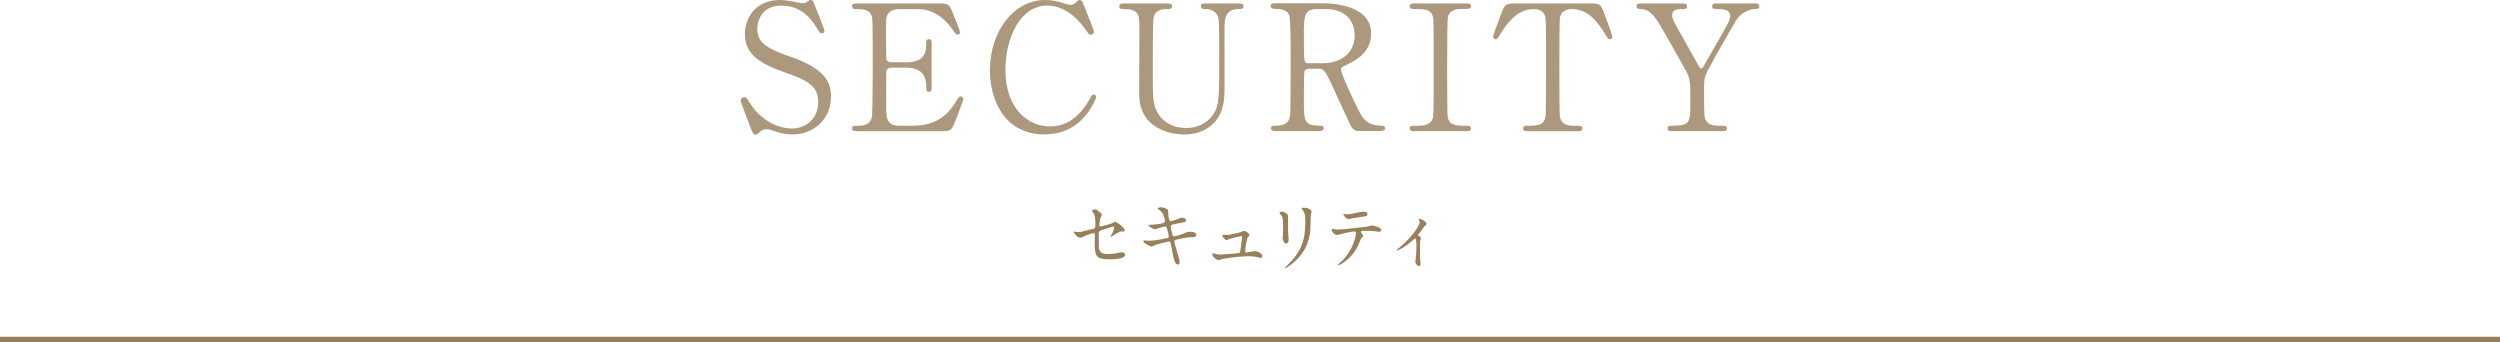 <?xml version="1.0" encoding="UTF-8"?>
<svg id="_レイヤー_2" data-name="レイヤー 2" xmlns="http://www.w3.org/2000/svg" viewBox="0 0 342 46.81">
  <defs>
    <style>
      .cls-1 {
        fill: #ac997d;
      }

      .cls-2 {
        fill: none;
        stroke: #97805c;
        stroke-miterlimit: 10;
        stroke-width: .75px;
      }

      .cls-3 {
        fill: #97805c;
      }
    </style>
  </defs>
  <g id="Text">
    <g>
      <g>
        <path class="cls-1" d="M108.49,18.4c-.84,0-1.66-.15-2.59-.48-.67-.22-.83-.24-.96-.24-.4,0-.71.11-.92.31-.41.36-.46.41-.69.41-.3,0-.35-.14-.78-1.26-.2-.52-1.23-3.22-1.23-3.36,0-.36.32-.49.52-.49.23,0,.3.1.72.76l.16.24c1.04,1.64,3.2,3.29,5.65,3.29,1.77,0,3.56-1.25,3.56-3.63,0-2.12-1.32-2.92-4.49-4.02-3.42-1.18-5.54-2.47-5.54-5.27C101.9,2.42,103.39,0,106.69,0c.46,0,1.05.07,1.7.19l.35.07c.41.08.97.19,1.09.19.21,0,.38-.05.53-.15.34-.27.39-.31.55-.31.27,0,.34.19.56.77.2.46,1.32,3.29,1.32,3.43,0,.36-.36.37-.4.37-.18,0-.23-.06-.62-.69-.63-1.01-1.95-3.1-4.9-3.1-2.58,0-3.27,2-3.27,3.18,0,2,1.47,2.73,4.59,3.83,4.82,1.67,5.49,3.6,5.49,5.44,0,3.36-2.68,5.17-5.2,5.17Z"/>
        <path class="cls-1" d="M117.29,17.94c-.41,0-.73,0-.73-.37s.23-.37.9-.37,1.63-.13,1.83-1.26c.07-.42.1-6.11.1-6.63,0-1.93,0-6.45-.07-6.84-.24-1.23-1.3-1.23-2.24-1.23-.17,0-.52,0-.52-.37,0-.4.32-.4.73-.4h10.94c1.51,0,1.61.06,2.08,1.22.15.35,1.03,2.55,1.03,2.71,0,.19-.17.35-.37.35-.14,0-.2-.06-.74-.81-.71-1.01-2.25-2.69-4.62-2.69h-2.66c-.98,0-1.38.52-1.45.63-.29.43-.29.63-.29,2.55,0,.84,0,3.59.07,3.77.16.31.57.32.59.32h2.11c2.72,0,2.72-1.62,2.72-2.7,0-.18.05-.47.37-.47.11,0,.2.03.26.09.12.12.12.33.12.47-.02.69,0,3.21,0,4.88v1.29c0,.12,0,.49-.37.49s-.37-.29-.37-.78c0-1.68-.92-2.53-2.72-2.53h-2.11c-.36,0-.58.19-.63.56-.02.18-.02,3.79-.02,4.51,0,1.66,0,2.87,1.74,2.87h1.85c1.65,0,4.05-.31,5.74-2.98l.11-.18c.49-.77.54-.85.72-.85.19,0,.4.12.4.37,0,.11-.84,2.34-1.01,2.76-.6,1.57-.63,1.63-2.17,1.63h-11.31Z"/>
        <path class="cls-1" d="M142.95,18.4c-5.56,0-7.53-4.74-7.53-8.8C135.43,4.22,138.73,0,142.95,0c.6,0,1.31.1,2.04.29.16.07,1.29.38,1.44.38.2,0,.49-.08.65-.24.38-.38.43-.43.62-.43.14,0,.33.13.4.28,0,0,.02.07.21.53.4.99,1.35,3.32,1.35,3.52,0,.25-.23.42-.45.42s-.26-.07-.73-.73c-2.01-2.84-4.13-3.26-5.22-3.26-3.72,0-5.72,4.52-5.72,8.77,0,5.36,3.08,7.76,6.13,7.76,2.11,0,3.86-1.15,5.19-3.41l.11-.18c.45-.76.46-.77.63-.77.19,0,.35.17.35.37s-.59,1.45-1.37,2.42c-.98,1.21-2.75,2.66-5.63,2.66Z"/>
        <path class="cls-1" d="M161.94,18.4c-.61,0-5.94-.15-6.09-5.3-.02-.9,0-4.2.01-6.61,0-1.21.01-2.24.01-2.72,0-1.8-.09-2.53-2.24-2.53-.14,0-.52,0-.52-.37,0-.4.35-.4.71-.4h5.88c.28,0,.64,0,.64.4,0,.37-.3.37-.76.37-.36,0-1.45,0-1.76,1.09-.1.31-.12,3.75-.12,5.76,0,5.26,0,5.69.41,6.82.45,1.2,1.79,2.6,4.11,2.6,2.2,0,3.3-1.18,3.75-1.88.82-1.2.82-2.21.82-7.78s-.05-5.43-.34-5.89c-.47-.72-1.28-.72-1.71-.72-.29,0-.47-.14-.47-.37,0-.4.35-.4.57-.4h4.61c.31,0,.66,0,.66.4,0,.37-.32.37-.73.37-1.79,0-1.84,1.54-1.86,2.12-.02.89,0,4.38,0,6.69v1.81c0,1.83-.11,3.59-1.53,5.03-1,1-2.36,1.51-4.05,1.51Z"/>
        <path class="cls-1" d="M185.92,17.94c-.23,0-.71,0-1.12-.69-.14-.24-1.84-3.95-2.11-4.56-1.33-2.93-1.5-3.29-2.34-3.29h-1.32c-.18,0-.49.1-.56.29-.08.21-.1,2.57-.1,3.96,0,2.93,0,3.54,2.22,3.54.17,0,.49,0,.49.37s-.43.37-.69.37h-5.93c-.39,0-.59-.13-.59-.37,0-.37.32-.37.66-.37,1.7,0,1.91-.82,1.98-1.67.04-.74.05-6.22.05-8.55,0-2.82-.06-4.45-.19-4.85-.31-.9-1.35-.9-1.91-.9-.42,0-.64-.14-.64-.42,0-.35.43-.35.71-.35h6.43c1.55,0,6.61.3,6.61,4.14,0,2.35-1.7,3.48-3.19,4.19-.83.41-.94.46-.94.73,0,.6,2.07,4.92,2.5,5.74.35.68,1,1.93,2.84,1.93.25,0,.71,0,.71.37,0,.31-.43.37-.59.37h-3ZM180.11,1.24c-1.74,0-1.74,1.12-1.74,3.56,0,3.78,0,3.85.66,3.85h1.94c2.17,0,4.35-1.18,4.35-3.8,0-.85-.29-3.61-4.04-3.61h-1.18Z"/>
        <path class="cls-1" d="M193.5,17.94c-.31,0-.66,0-.66-.37s.19-.37,1.12-.37c.69,0,1.86,0,2.1-1.26.07-.38.07-5.17.07-6.63,0-2.39,0-6.47-.07-6.84-.24-1.23-1.11-1.23-2.7-1.23-.14,0-.52,0-.52-.37,0-.4.35-.4.69-.4h7.06c.28,0,.64,0,.64.4,0,.35-.21.35-1.09.35-.66,0-1.75,0-2.07,1.11-.06.22-.1,2.65-.1,6.84q0,6.39.07,6.77c.22,1.26,1.1,1.26,2.7,1.26.12,0,.49,0,.49.37s-.35.37-.64.37h-7.08Z"/>
        <path class="cls-1" d="M209.05,17.94c-.34,0-.69,0-.69-.37s.38-.37.52-.37c1.39,0,2.31,0,2.55-1.26q.07-.39.07-6.79c0-5.96,0-6.58-.17-7.04-.28-.76-1.09-.87-1.55-.87-1.59,0-3.05,1.04-4.33,3.1l-.08.13c-.5.81-.55.9-.75.9-.16,0-.37-.13-.37-.35,0-.19,1.09-3.1,1.27-3.55.38-1,.75-1,1.96-1h9.89c1.31,0,1.58,0,1.98,1.07l.19.51c.36.97,1.03,2.77,1.03,2.96,0,.25-.23.35-.37.35-.18,0-.25-.08-.81-1-1.28-2.1-2.7-3.12-4.33-3.12-.96,0-1.52.41-1.67,1.21-.06.38-.07,4.46-.07,6.87,0,1.46,0,6.25.07,6.63.22,1.26,1.42,1.26,2,1.26.89,0,1.07,0,1.07.37s-.33.37-.71.37h-6.72Z"/>
        <path class="cls-1" d="M228.76,17.94c-.28,0-.64,0-.64-.37s.37-.37.49-.37c2.36,0,2.63-.27,2.63-2.65v-.35c0-3.02,0-3.41-.62-4.55-.34-.63-2.15-3.82-2.5-4.42-1.5-2.69-2.18-3.92-3.63-3.99-.3,0-.61-.03-.61-.37,0-.4.35-.4.61-.4h5.66c.28,0,.64,0,.64.4,0,.37-.37.37-.49.37-.76,0-1.55,0-1.55.87,0,.41.08.57.79,1.83.25.45.99,1.78,1.66,2.96.49.87.94,1.67,1.1,1.96.11.22.27.51.44.51.15,0,.29-.26.4-.45l.66-1.16c.98-1.7,2.62-4.56,2.77-4.97.05-.19.12-.42.12-.65,0-.9-1.2-.9-1.59-.9-.62,0-.88,0-.88-.37,0-.4.35-.4.61-.4h5.45c.25,0,.4.2.4.4,0,.37-.35.37-.57.37-.79,0-1.98.45-2.72,1.71l-.31.54c-1.18,2.04-3.37,5.84-3.72,6.74-.24.58-.24.77-.24,2.64,0,2.91.02,3.24.27,3.63.42.65,1.08.7,1.83.7.81,0,1.02,0,1.02.37s-.35.37-.64.37h-6.84Z"/>
      </g>
      <line class="cls-2" y1="46.44" x2="342" y2="46.44"/>
      <g>
        <path class="cls-3" d="M147.1,31.71c.09.02.27.03.37.03.4,0,.57-.05,2.09-.45.27-.07.29-.15.29-.68,0-1.08-.12-1.25-.36-1.61,0-.02-.12-.17-.12-.19,0-.09.37-.17.46-.17.12,0,.23.05.69.44.03.03.21.2.21.3,0,.08-.17.39-.19.45-.08.32-.15.92-.15.96,0,.13.08.19.2.19.06,0,1.22-.29,1.5-.42.07-.03.36-.21.43-.21.27,0,1.34.77,1.34,1.18,0,.07-.05.15-.18.15-.04,0-.23-.02-.27-.02-.21,0-.32.07-.68.29-.25.16-.71.45-.75.45-.03,0-.06-.02-.06-.06,0,0,.17-.29.19-.33.15-.24.28-.56.28-.83,0-.06,0-.2-.12-.2-.02,0-1.52.49-1.65.53-.23.08-.31.17-.31.43,0,.84,0,1.74.02,1.93.08.79.64.88,1.24.88.38,0,1.01-.08,1.1-.1.31-.08.62-.14.83-.14.24,0,.42.16.42.32,0,.64-1.68.64-2.22.64-1.73,0-1.94-.45-1.94-2.11,0-.2.02-1.07.02-1.24,0-.16-.06-.23-.2-.23-.1,0-.86.24-.94.28-.59.31-.65.34-.87.34-.51,0-.91-.76-.91-.8,0-.03.04-.04.06-.04.03,0,.04,0,.18.04Z"/>
        <path class="cls-3" d="M161.37,35.82c0,.19-.07.38-.22.38-.44,0-.6-.87-.68-1.29-.05-.25-.27-1.34-.31-1.57-.04-.18-.09-.31-.27-.31-.04,0-1.23.28-1.72.44-.1.03-.51.26-.61.26-.15,0-1.15-.44-1.15-.74,0-.08.07-.1.12-.1.09,0,.51.04.6.04.76,0,1.36-.12,2.43-.34.26-.05.33-.09.33-.26,0-.16-.08-.45-.22-1-.06-.25-.11-.35-.26-.35-.23,0-1.36.38-1.38.38-.24,0-.91-.36-.91-.54,0-.07.11-.07.2-.07.25,0,.97-.05,1.54-.17.35-.08.51-.14.51-.33,0-.04-.13-.99-.57-1.37-.07-.06-.46-.32-.46-.36,0-.06.3-.17.52-.17.2,0,.9.22.93.42.02.14.04.72.06.84.09.65.2.65.34.65.1,0,.73-.21.87-.27.43-.19.48-.21.62-.21.32,0,.6.21.6.37,0,.2-.2.24-.93.38-.81.16-.9.18-1.01.22-.17.05-.19.14-.19.25,0,.17.13.7.18.9.09.34.13.43.31.43s1.04-.27,1.28-.38c.33-.15.55-.25.99-.25.53,0,.75.27.75.44,0,.3-.41.31-.77.31-.57,0-1.51.22-1.8.29-.42.09-.44.15-.44.34,0,.26.72,2.3.72,2.74Z"/>
        <path class="cls-3" d="M167.79,32.14c.5,0,1.93-.37,2.05-.41.05-.02.27-.15.32-.15.29,0,.78.41.78.55,0,.07-.22.3-.25.35-.19.4-.35,1.63-.35,1.92,0,.08.02.14.16.14.18,0,.97-.19,1.13-.19.41,0,1.04.31,1.04.68,0,.1-.03.25-.22.25-.03,0-.08,0-.55-.12-.24-.06-.57-.11-1.02-.11-.86,0-2.65.15-3.77.42-.07.02-.37.13-.44.13-.09,0-.83-.35-.83-.89,0-.05.02-.07.07-.07.04,0,.21.06.25.07.35.09.54.12.72.12.25,0,2.53-.17,2.65-.22.11-.05.13-.16.16-.38.02-.19.24-1.77.24-1.79,0-.15-.08-.15-.13-.15-.1,0-1.36.31-1.65.42-.05.02-.3.14-.35.14-.23,0-.59-.47-.59-.66,0-.06.03-.07.09-.07.03,0,.41.02.49.02Z"/>
        <path class="cls-3" d="M175.43,28.96c.24,0,.79.35.79.52,0,.05-.02.28-.02.33,0,1.16.02,2.06.03,2.3,0,.12.06.62.06.72,0,.26-.23.51-.38.51-.22,0-.45-.53-.45-.79,0-.08.05-.42.05-.5.02-.45.02-.84.02-1.02,0-1.12-.05-1.35-.36-1.71-.08-.09-.13-.15-.13-.23,0-.07.16-.13.39-.13ZM178.17,28.68c-.12-.16-.13-.18-.13-.2,0-.03,0-.06.29-.06.6,0,1.1.25,1.1.51,0,.09-.08.29-.1.4-.04.27-.05,1.77-.08,2.12-.06.71-.25,2.85-2.5,4.64-.29.23-.79.59-.9.59-.04,0-.06-.02-.06-.05,0-.04.65-.68.77-.81,1.93-2.06,2-3.8,2-5.8,0-.78-.18-1.04-.39-1.34Z"/>
        <path class="cls-3" d="M186.49,32.27c0,.07-.24.26-.27.31-.03.04-.41.96-.5,1.13-.96,1.93-2.52,2.57-2.65,2.57-.04,0-.06-.02-.06-.05s.45-.43.53-.5c1.65-1.58,1.96-3.63,1.96-3.77,0-.12-.02-.3-.24-.3-.26,0-1.18.2-1.59.3-.11.03-.61.18-.72.18-.5,0-.79-.54-.79-.76,0-.06.02-.1.07-.1.02,0,.13.04.15.05.14.04.46.07.63.07.64,0,3.23-.28,3.93-.38.12-.02.64-.18.75-.18.12,0,1.26.22,1.26.63,0,.18-.16.24-.29.24-.11,0-.6-.08-.7-.09-.21-.02-.49-.05-.71-.05-.34,0-.94,0-1.01.03-.07.04-.09.1-.07.15.01.03.32.43.32.52ZM184.28,29.33c.31,0,.42-.03,1.42-.25.26-.06.58-.12.8-.12s.57.04.57.33-.17.31-.76.37c-.51.06-1.18.19-1.33.22-.05.01-.44.09-.47.09-.49,0-.8-.7-.75-.72.06,0,.46.08.52.08Z"/>
        <path class="cls-3" d="M194.01,32.22c.17.11.38.21.38.34,0,.05-.09.28-.1.34-.02.13-.04.29-.04,1.44,0,.26,0,.58.02.96,0,.1.06.61.06.72,0,.08,0,.38-.22.38-.24,0-.5-.39-.5-.59,0-.04,0-.07.05-.36.07-.36.11-1.22.11-1.72,0-.25,0-1.1-.2-1.1-.03,0-.05.02-.21.16-1.17,1.08-2.18,1.5-2.24,1.5-.05,0-.06-.04-.06-.06,0-.05.3-.3.4-.38,1.99-1.64,2.76-3.18,2.76-3.43,0-.06-.02-.15-.07-.24-.01-.02-.08-.14-.08-.16,0-.06.06-.1.11-.1.11,0,.96.35.96.69,0,.08-.04.15-.08.18-.19.16-.21.17-.31.32-.22.33-.28.4-.78,1.04,0,.02.02.06.04.07Z"/>
      </g>
    </g>
  </g>
</svg>
